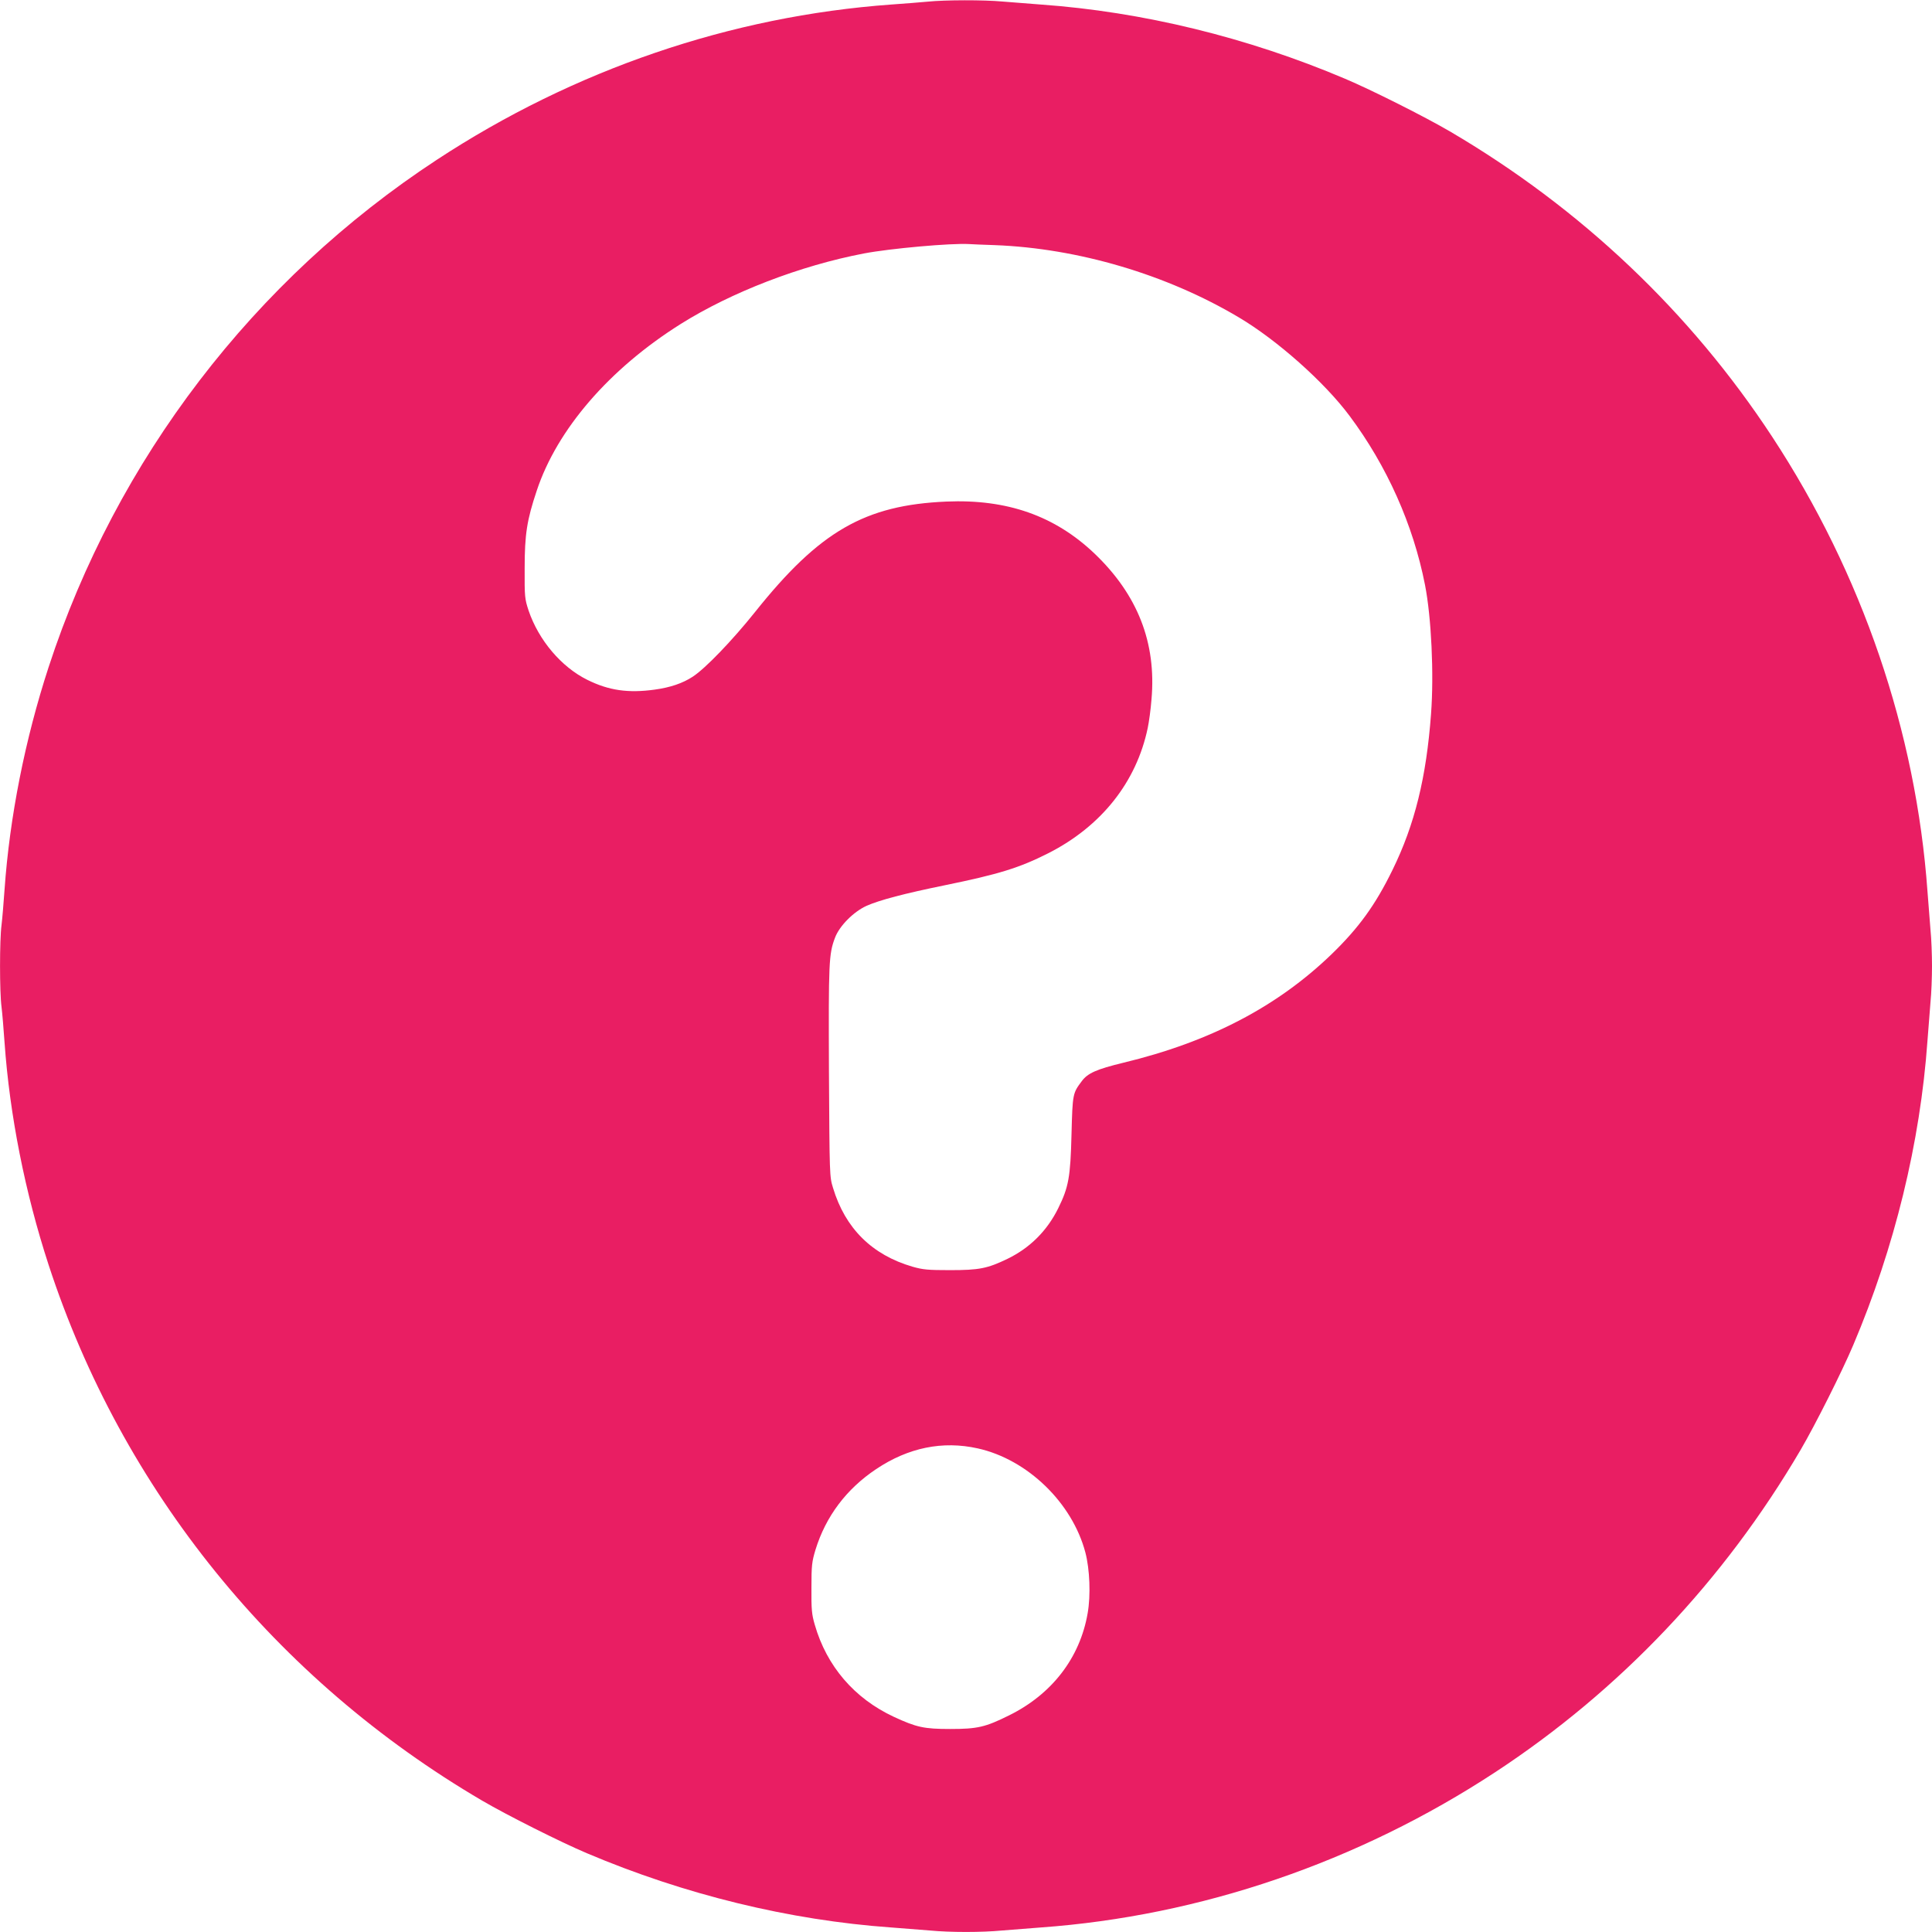 <?xml version="1.0" standalone="no"?>
<!DOCTYPE svg PUBLIC "-//W3C//DTD SVG 20010904//EN"
 "http://www.w3.org/TR/2001/REC-SVG-20010904/DTD/svg10.dtd">
<svg version="1.0" xmlns="http://www.w3.org/2000/svg"
 width="1280pt" height="1280pt" viewBox="0 0 1280 1280"
 preserveAspectRatio="xMidYMid meet">
<g transform="translate(0,1280) scale(0.1,-0.1)"
fill="#e91e63" stroke="none">
<path d="M6145 12789 c-44 -4 -152 -13 -240 -19 -1064 -77 -2102 -432 -3010
-1028 -1213 -795 -2124 -1986 -2573 -3362 -156 -478 -258 -992 -292 -1475 -6
-88 -15 -194 -20 -235 -13 -97 -13 -443 0 -540 5 -41 14 -147 20 -235 34 -483
136 -997 292 -1475 487 -1491 1503 -2747 2873 -3550 164 -96 518 -274 693
-348 646 -274 1341 -444 2017 -492 83 -6 197 -15 255 -20 134 -13 346 -13 480
0 58 5 173 14 255 20 1058 76 2103 433 3010 1028 828 543 1516 1269 2025 2137
96 164 274 518 348 693 274 646 444 1341 492 2017 6 83 15 197 20 255 6 58 10
166 10 240 0 74 -4 182 -10 240 -5 58 -14 173 -20 255 -76 1058 -433 2103
-1028 3010 -543 828 -1269 1516 -2137 2025 -164 96 -518 274 -693 348 -646
274 -1341 444 -2017 492 -82 6 -197 15 -255 20 -121 11 -378 11 -495 -1z m445
-1613 c552 -21 1139 -194 1618 -479 253 -150 567 -429 733 -652 248 -332 422
-722 500 -1120 42 -214 60 -590 40 -855 -31 -420 -108 -734 -256 -1035 -113
-231 -223 -383 -404 -558 -360 -347 -806 -580 -1379 -718 -177 -43 -236 -69
-275 -122 -60 -80 -61 -83 -68 -352 -7 -284 -19 -350 -88 -490 -74 -150 -188
-263 -336 -335 -133 -64 -186 -75 -380 -75 -148 0 -180 3 -250 23 -267 78
-445 253 -526 522 -23 74 -23 80 -27 769 -3 725 -1 780 40 888 29 78 123 173
210 212 86 38 249 81 518 136 357 73 493 115 685 212 351 178 584 471 659 830
8 38 20 123 25 190 33 375 -92 693 -378 966 -263 250 -579 361 -980 344 -541
-23 -841 -196 -1268 -731 -152 -190 -329 -374 -413 -429 -67 -44 -150 -72
-253 -86 -175 -24 -303 -6 -446 65 -172 85 -322 262 -389 459 -25 77 -27 88
-26 280 0 225 15 320 80 514 135 407 481 807 953 1104 336 211 792 387 1216
468 174 33 577 69 695 62 19 -1 96 -5 170 -7z m-112 -7972 c329 -73 626 -360
713 -690 29 -111 36 -283 15 -402 -51 -296 -237 -537 -521 -677 -157 -78 -209
-90 -390 -90 -173 0 -223 11 -374 81 -261 122 -444 335 -523 610 -20 68 -23
101 -22 244 0 150 3 173 27 253 68 220 204 402 402 534 212 142 440 189 673
137z"/>
</g>
</svg>
